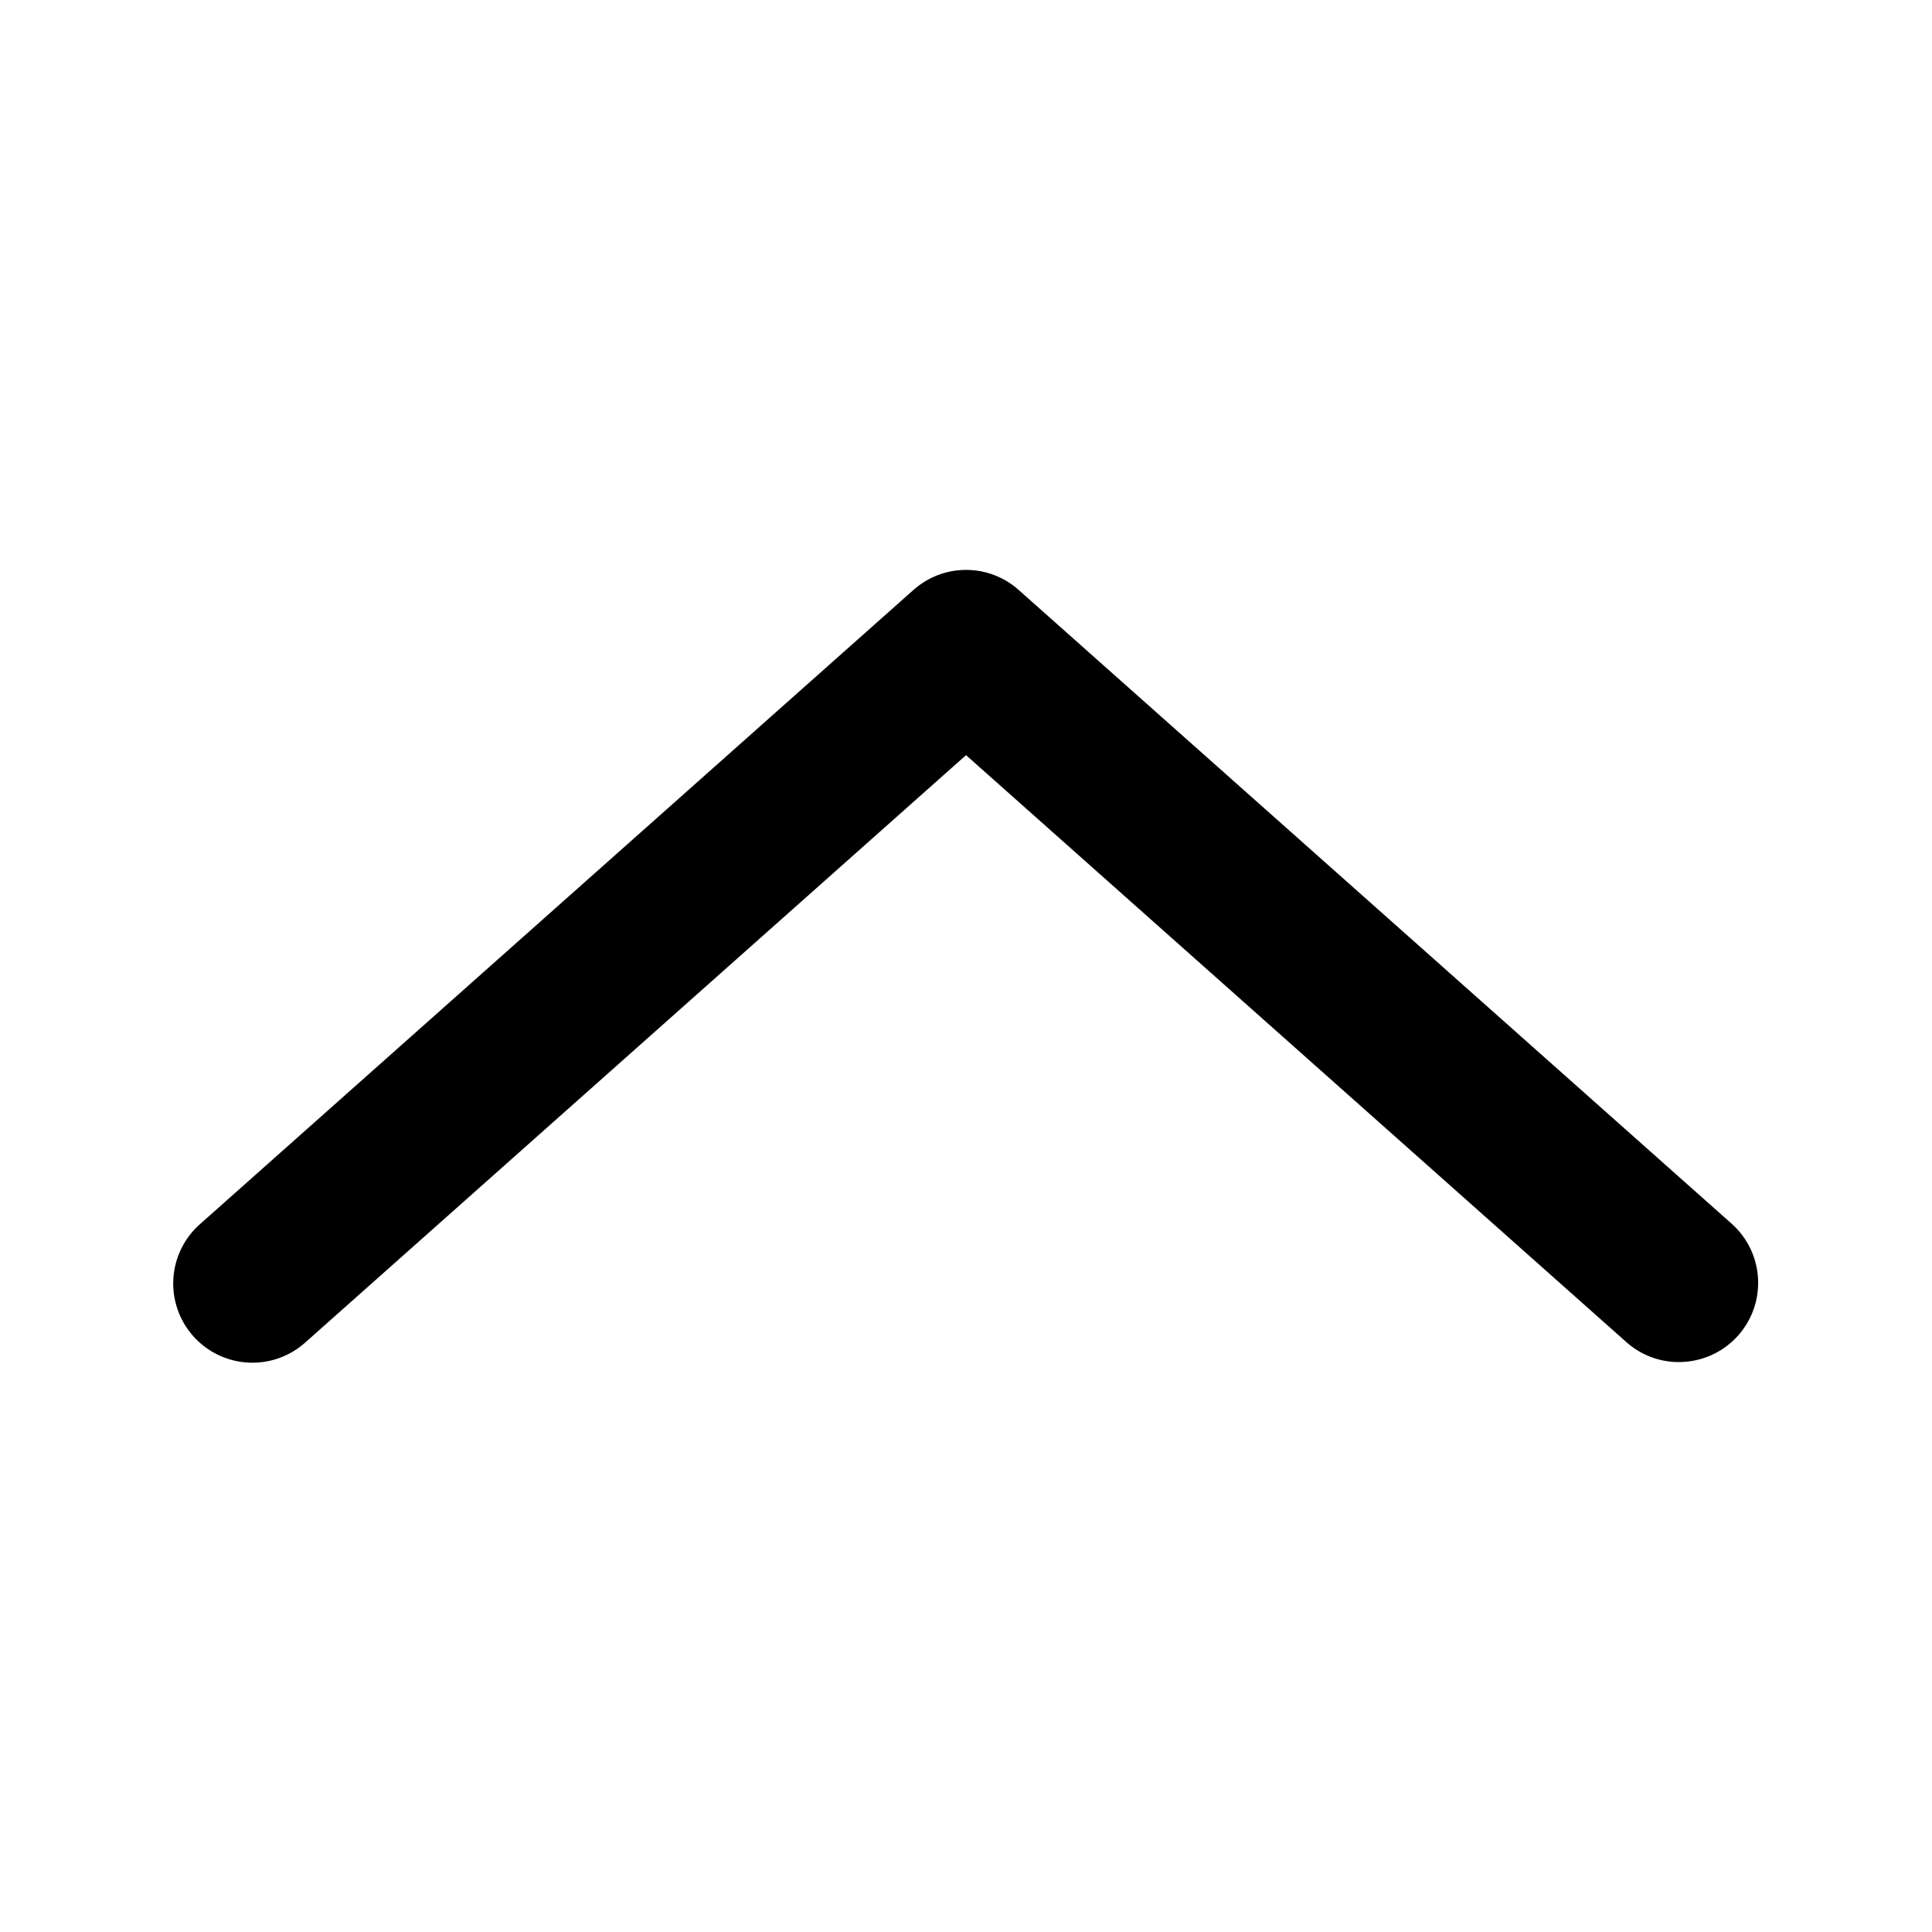 <?xml version="1.0" encoding="UTF-8"?>
<!-- Uploaded to: ICON Repo, www.svgrepo.com, Generator: ICON Repo Mixer Tools -->
<svg fill="#000000" width="800px" height="800px" version="1.1" viewBox="144 144 512 512" xmlns="http://www.w3.org/2000/svg">
 <path d="m588.93 504.96c5.711 0.004 11.176-2.32 15.137-6.434 3.957-4.113 6.07-9.664 5.848-15.371-0.219-5.703-2.754-11.074-7.019-14.867l-188.93-167.94c-3.84-3.426-8.805-5.32-13.953-5.32-5.144 0-10.109 1.895-13.949 5.32l-188.93 167.94c-4.238 3.676-6.828 8.898-7.188 14.5-0.363 5.598 1.535 11.109 5.262 15.305 3.731 4.191 8.984 6.719 14.59 7.012 5.602 0.293 11.09-1.672 15.238-5.453l174.97-155.53 174.98 155.54v-0.004c3.836 3.43 8.805 5.32 13.949 5.309z"/>
</svg>
